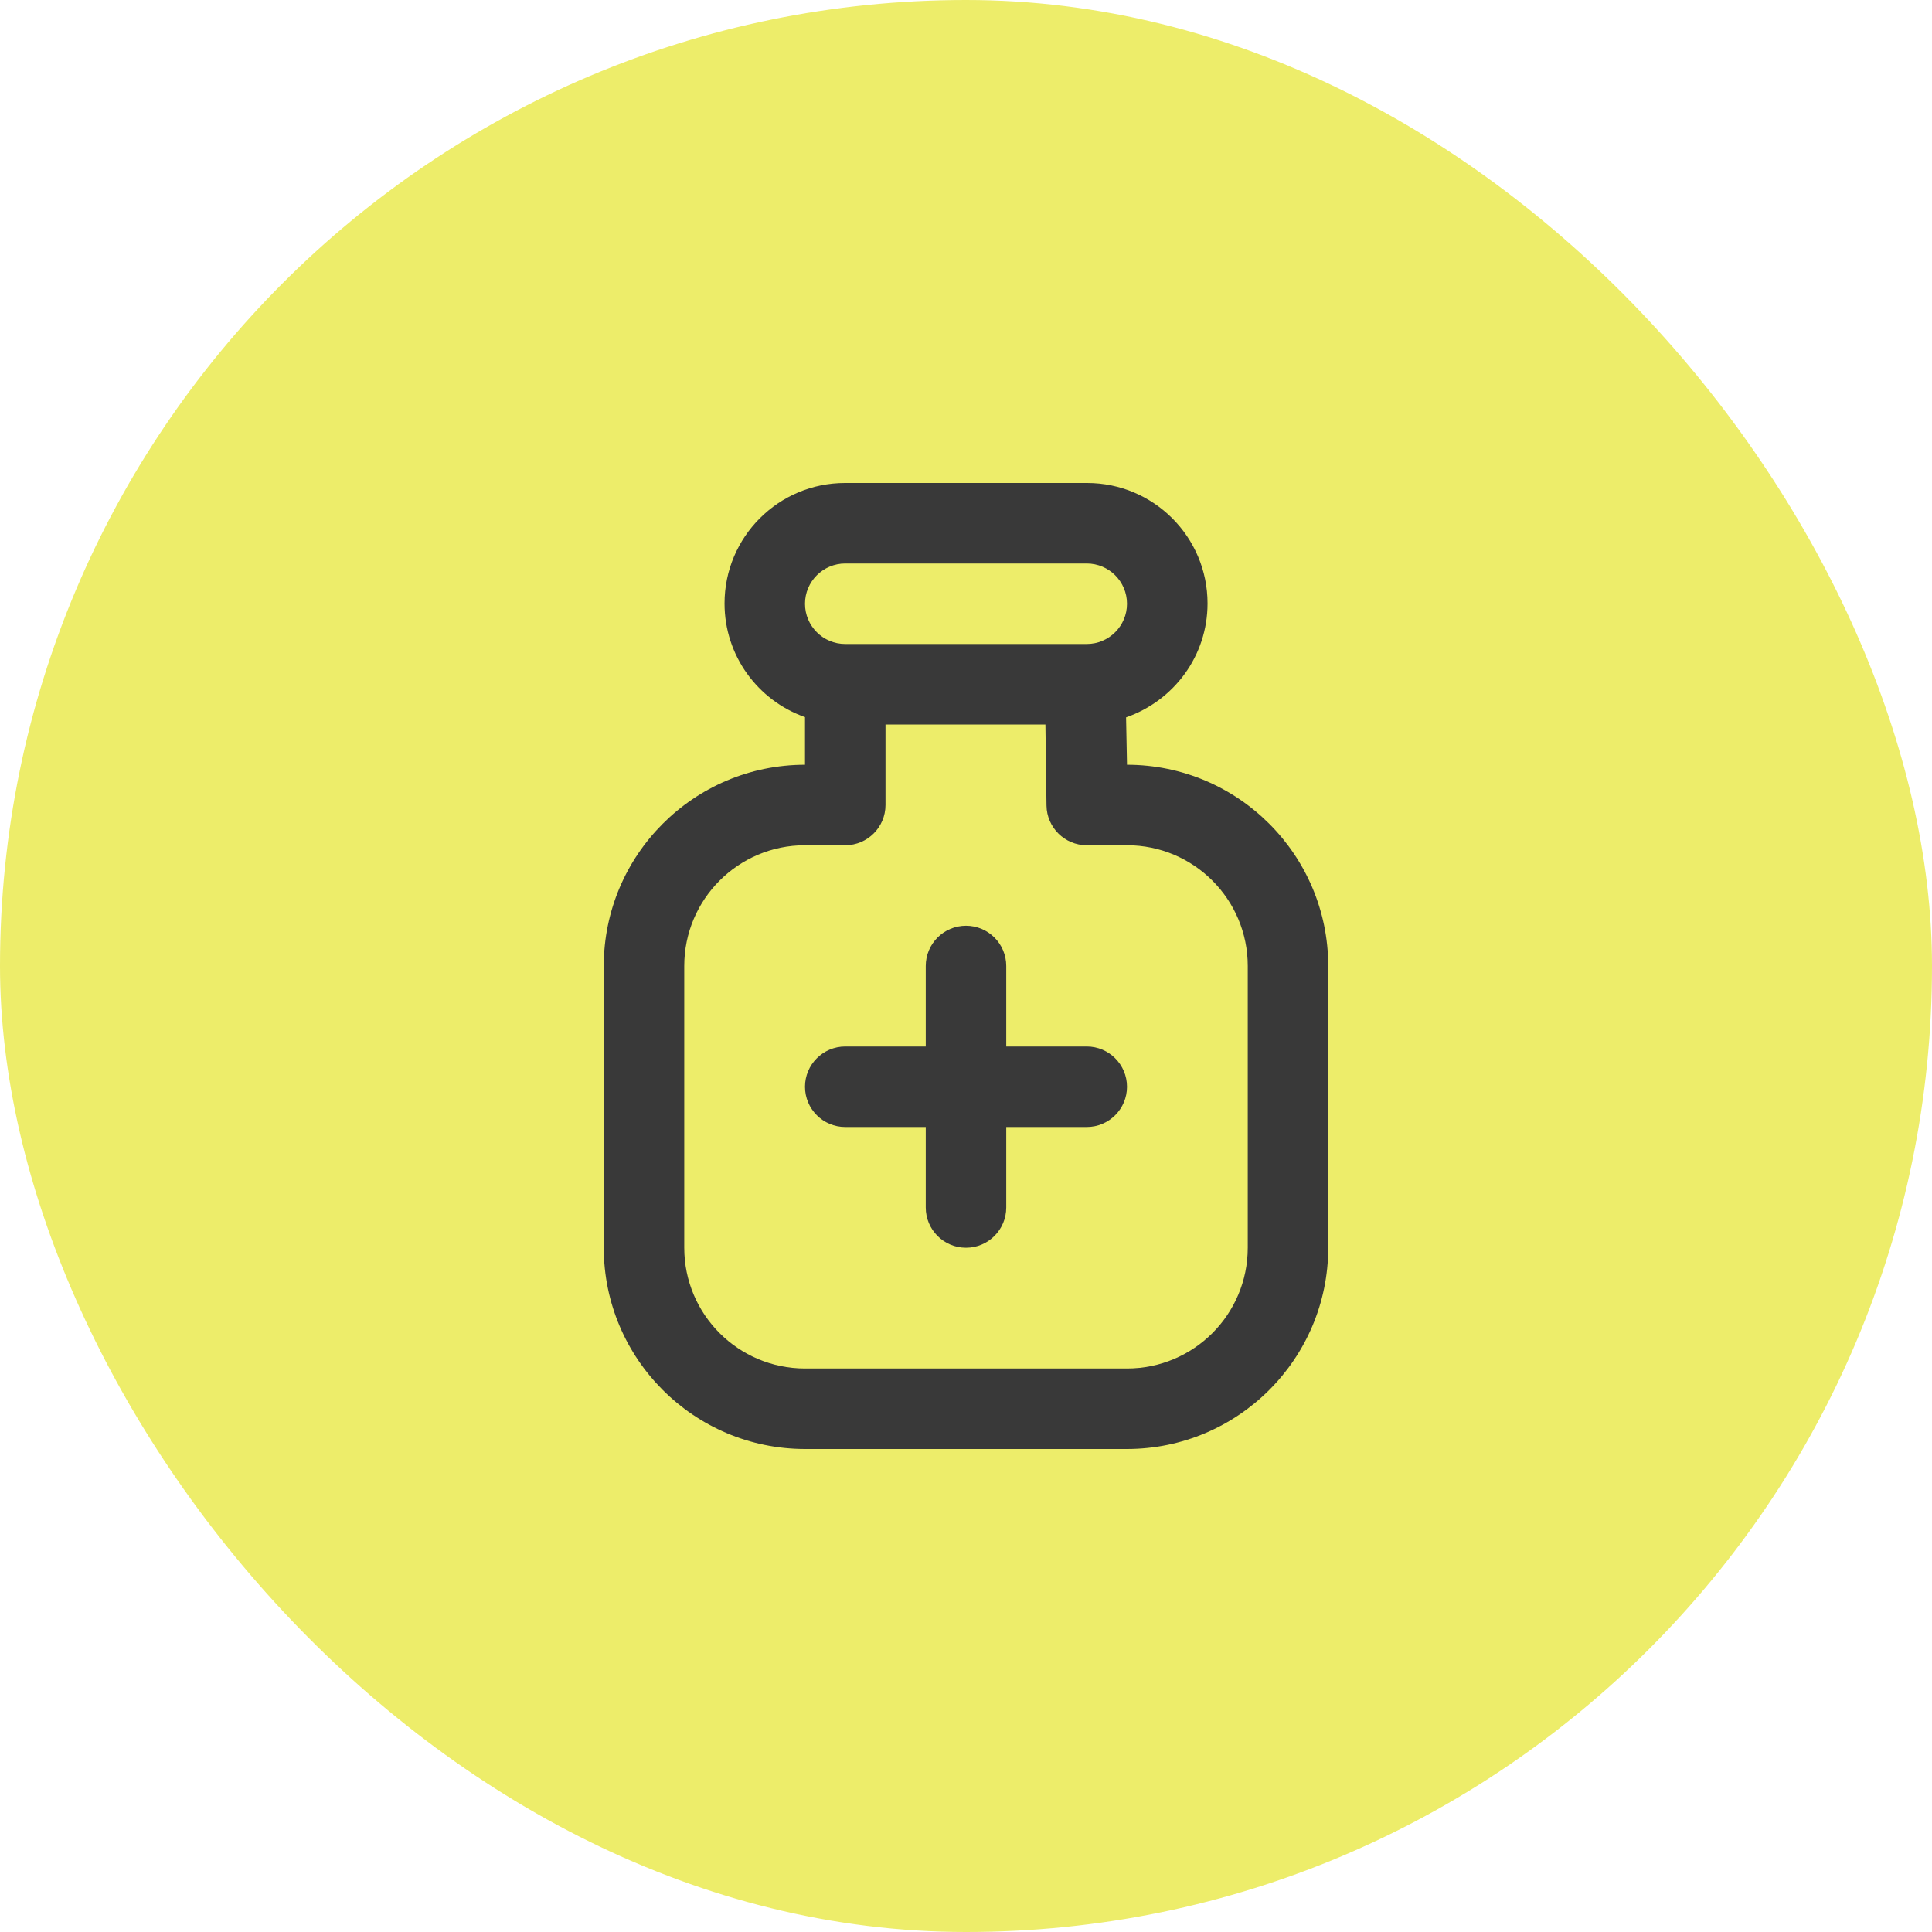 <svg width="48" height="48" viewBox="0 0 48 48" fill="none" xmlns="http://www.w3.org/2000/svg">
<rect width="48" height="48" rx="24" fill="#EDED6A"/>
<path d="M28 19L27.977 17.823C29.164 17.408 30.001 16.298 30.001 14.992C30.001 13.34 28.661 12 27.009 12C27.006 12 27.003 12 27 12H21C20.998 12 20.996 12 20.994 12C19.341 12 18.001 13.34 18.001 14.993C18.001 16.29 18.826 17.394 19.979 17.809L20 17.816V19C17.24 19.003 15.003 21.24 15 24V31C15.003 33.76 17.24 35.997 20 36H28C30.76 35.997 32.997 33.76 33 31V24C32.997 21.24 30.76 19.003 28 19ZM21 14H27C27.552 14 28 14.448 28 15C28 15.552 27.552 16 27 16H21C20.448 16 20 15.552 20 15C20 14.448 20.448 14 21 14ZM31 31C31 32.657 29.657 34 28 34H20C18.343 34 17 32.657 17 31V24C17 22.343 18.343 21 20 21H21C21.552 21 22 20.552 22 20V18H25.973L26 20.014C26.008 20.56 26.453 21 27 21C27 21 27 21 27 21H28C29.657 21 31 22.343 31 24V31ZM28 27C28 27.552 27.552 28 27 28H25V30C25 30.552 24.552 31 24 31C23.448 31 23 30.552 23 30V28H21C20.448 28 20 27.552 20 27C20 26.448 20.448 26 21 26H23V24C23 23.448 23.448 23 24 23C24.552 23 25 23.448 25 24V26H27C27.552 26 28 26.448 28 27Z" fill="#393939"/>
</svg>

